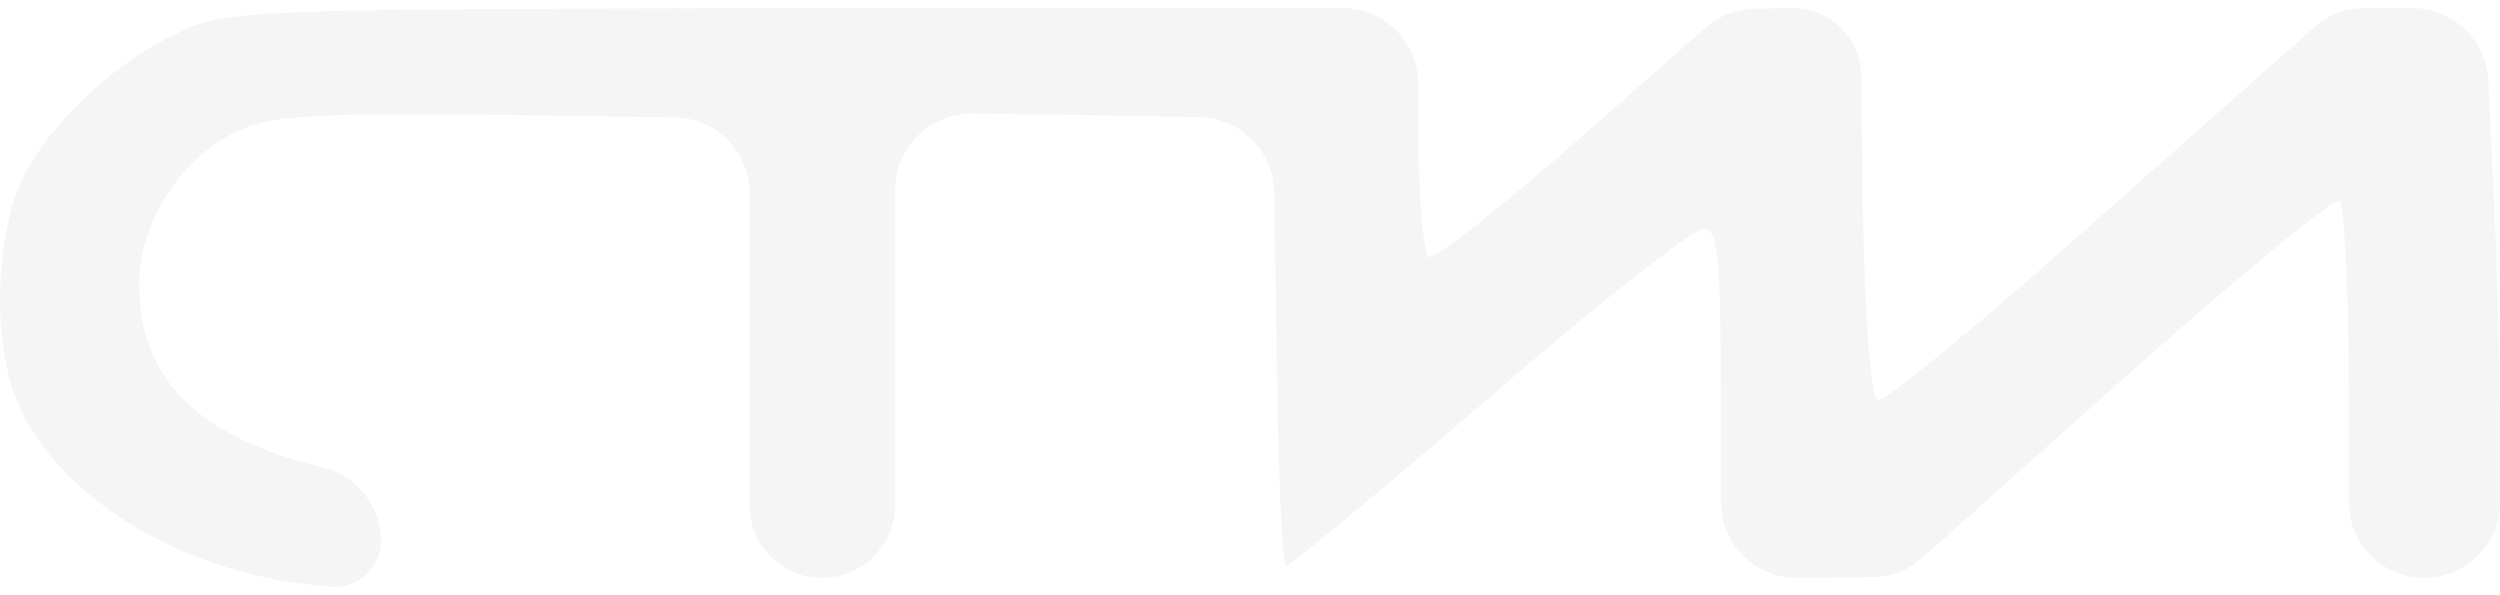 <?xml version="1.0" encoding="UTF-8"?> <svg xmlns="http://www.w3.org/2000/svg" width="164" height="39" viewBox="0 0 164 39" fill="none"><path d="M11.417 2.281C6.687 4.57 2.033 9.377 0.889 13.191C-0.484 17.921 -0.255 23.796 1.499 27.152C4.398 32.951 12.18 37.528 20.496 38.367L21.58 38.49C23.482 38.705 25.116 37.15 24.997 35.239C24.862 33.073 23.342 31.214 21.238 30.679L20.572 30.509C12.867 28.526 9.128 24.711 9.128 18.684C9.128 14.564 11.799 10.445 15.537 8.614C17.826 7.546 20.496 7.393 33.694 7.546L44.255 7.702C46.988 7.742 49.181 9.969 49.181 12.701V22.804V33.179C49.181 35.792 51.299 37.91 53.911 37.91C56.566 37.91 58.718 35.758 58.718 33.103V22.651V12.455C58.718 9.669 60.994 7.421 63.779 7.455L71.153 7.546L78.681 7.685C81.376 7.735 83.546 9.911 83.588 12.606L83.741 22.422C83.818 30.509 84.123 37.147 84.352 37.147C84.581 37.147 90.608 32.188 97.703 26.084C104.722 19.981 111.054 15.022 111.74 15.022C112.732 15.022 112.885 16.701 112.885 26.466V32.91C112.885 35.671 115.123 37.91 117.885 37.91H118.835L122.842 37.858C124.047 37.842 125.205 37.392 126.104 36.59L138.748 25.322C146.453 18.455 153.09 12.962 153.472 13.191C153.777 13.42 154.082 19.066 154.082 25.779V32.951C154.082 35.689 156.302 37.91 159.041 37.91C161.78 37.91 164 35.689 164 32.951V28.907C164 24.024 163.771 15.633 163.466 10.216L163.233 5.291C163.107 2.624 160.909 0.527 158.239 0.527H158.126H155.138C153.917 0.527 152.738 0.974 151.824 1.783L138.595 13.496C130.584 20.668 123.642 26.39 123.184 26.237C122.726 26.084 122.345 21.202 122.192 13.267L122.093 4.951C122.063 2.499 120.067 0.527 117.615 0.527L115.101 0.571C113.916 0.592 112.778 1.032 111.888 1.815L103.806 8.919C98.618 13.496 94.041 17.082 93.736 16.853C93.354 16.624 93.049 12.886 93.049 8.461V5.527C93.049 2.765 90.81 0.527 88.049 0.527H53.988C15.384 0.603 14.774 0.603 11.417 2.281Z" fill="#BDBDBD" fill-opacity="0.15"></path></svg> 